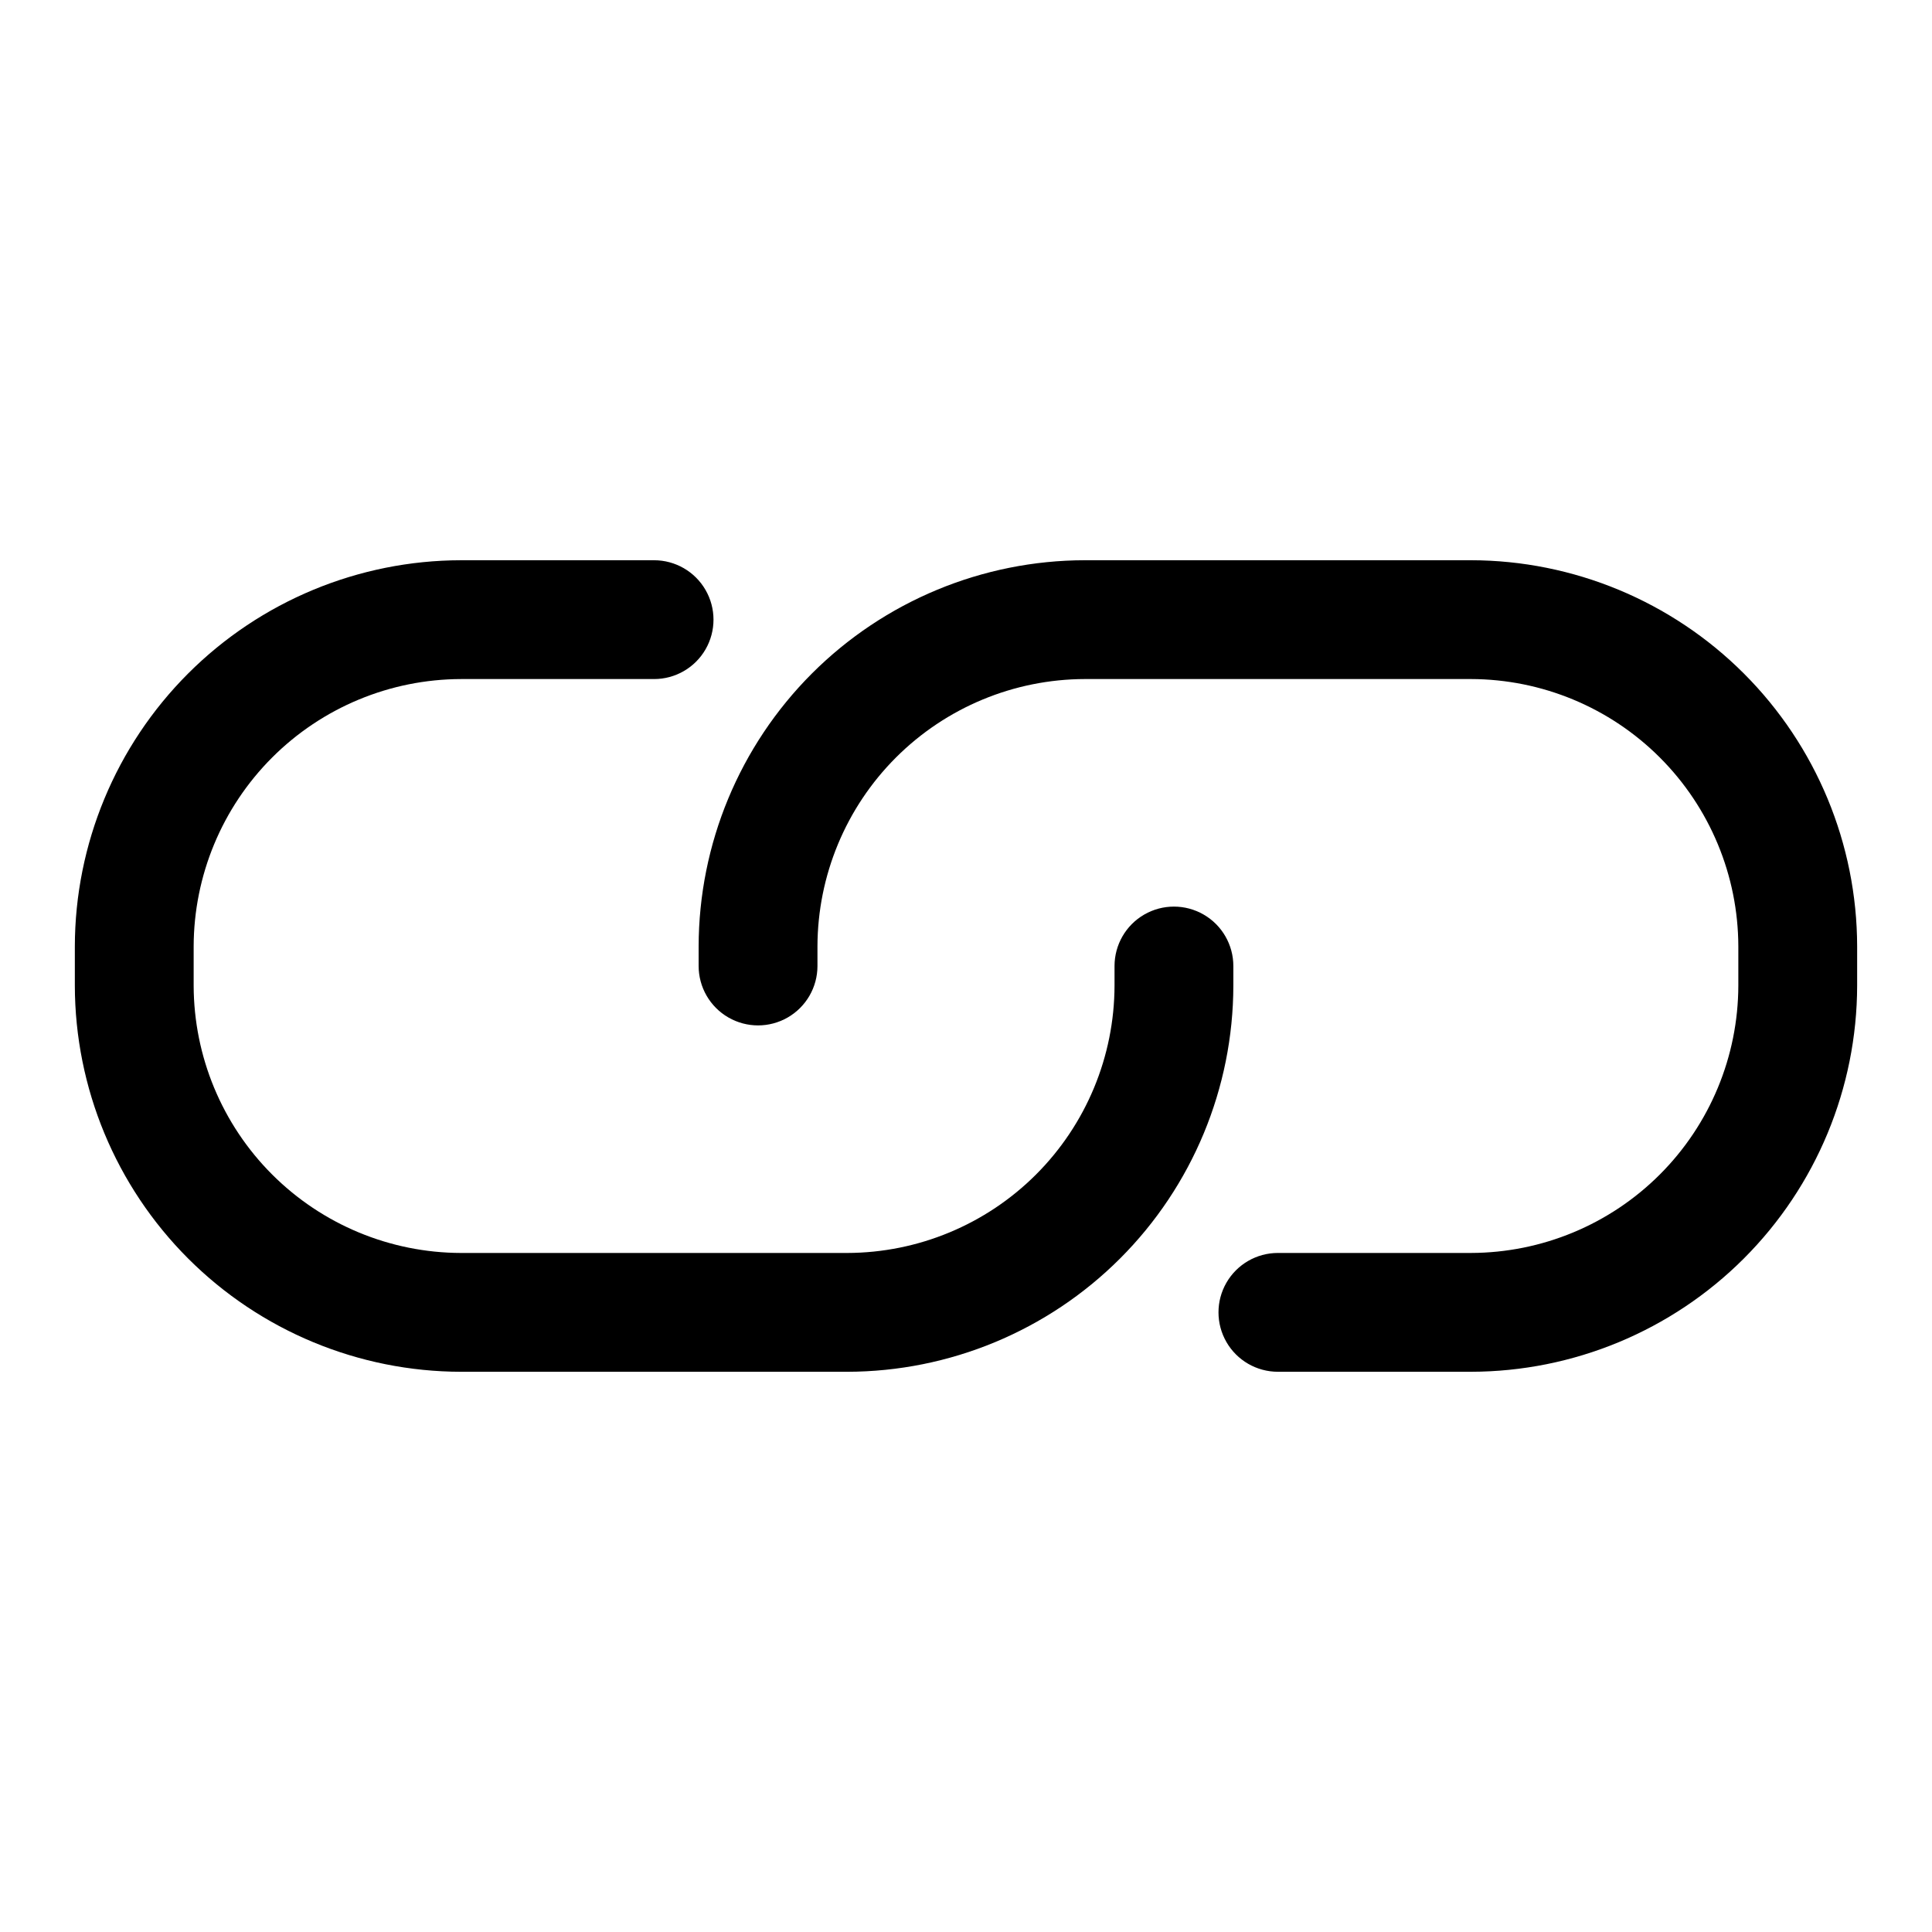 <?xml version="1.0" encoding="UTF-8"?>
<!-- Uploaded to: ICON Repo, www.svgrepo.com, Generator: ICON Repo Mixer Tools -->
<svg fill="#000000" width="800px" height="800px" version="1.1" viewBox="144 144 512 512" xmlns="http://www.w3.org/2000/svg">
 <path d="m470.85 405.2c-0.043 27.129-10.836 53.133-30.02 72.316-19.184 19.184-45.188 29.977-72.316 30.02h-102.34c-27.129-0.043-53.137-10.836-72.32-30.02-19.18-19.184-29.977-45.188-30.02-72.316v-10.391c0.043-27.129 10.84-53.137 30.02-72.32 19.184-19.18 45.191-29.977 72.32-30.02h51.168c5.625 0 10.82 3.004 13.633 7.875s2.812 10.871 0 15.742c-2.812 4.871-8.008 7.871-13.633 7.871h-51.168c-18.777 0.043-36.773 7.519-50.055 20.797-13.277 13.277-20.754 31.277-20.797 50.055v10.391c0.043 18.777 7.519 36.773 20.797 50.051 13.281 13.277 31.277 20.754 50.055 20.797h102.34c18.777-0.043 36.773-7.519 50.051-20.797s20.754-31.273 20.797-50.051v-5.195c0-5.625 3-10.824 7.871-13.637 4.871-2.812 10.871-2.812 15.746 0 4.871 2.812 7.871 8.012 7.871 13.637zm62.977-112.73-102.34-0.004c-27.129 0.043-53.137 10.84-72.32 30.02-19.18 19.184-29.977 45.191-30.02 72.32v5.195c0 5.625 3.004 10.82 7.875 13.633 4.871 2.812 10.871 2.812 15.742 0s7.871-8.008 7.871-13.633v-5.195c0.043-18.777 7.519-36.777 20.797-50.055 13.281-13.277 31.277-20.754 50.055-20.797h102.34c18.777 0.043 36.773 7.519 50.051 20.797s20.754 31.277 20.797 50.055v10.391c-0.043 18.777-7.519 36.773-20.797 50.051s-31.273 20.754-50.051 20.797h-51.168c-5.625 0-10.824 3-13.637 7.871-2.812 4.871-2.812 10.871 0 15.746 2.812 4.871 8.012 7.871 13.637 7.871h51.168c27.129-0.043 53.133-10.836 72.316-30.02 19.184-19.184 29.977-45.188 30.02-72.316v-10.391c-0.043-27.129-10.836-53.137-30.02-72.32-19.184-19.18-45.188-29.977-72.316-30.02z"/>
</svg>